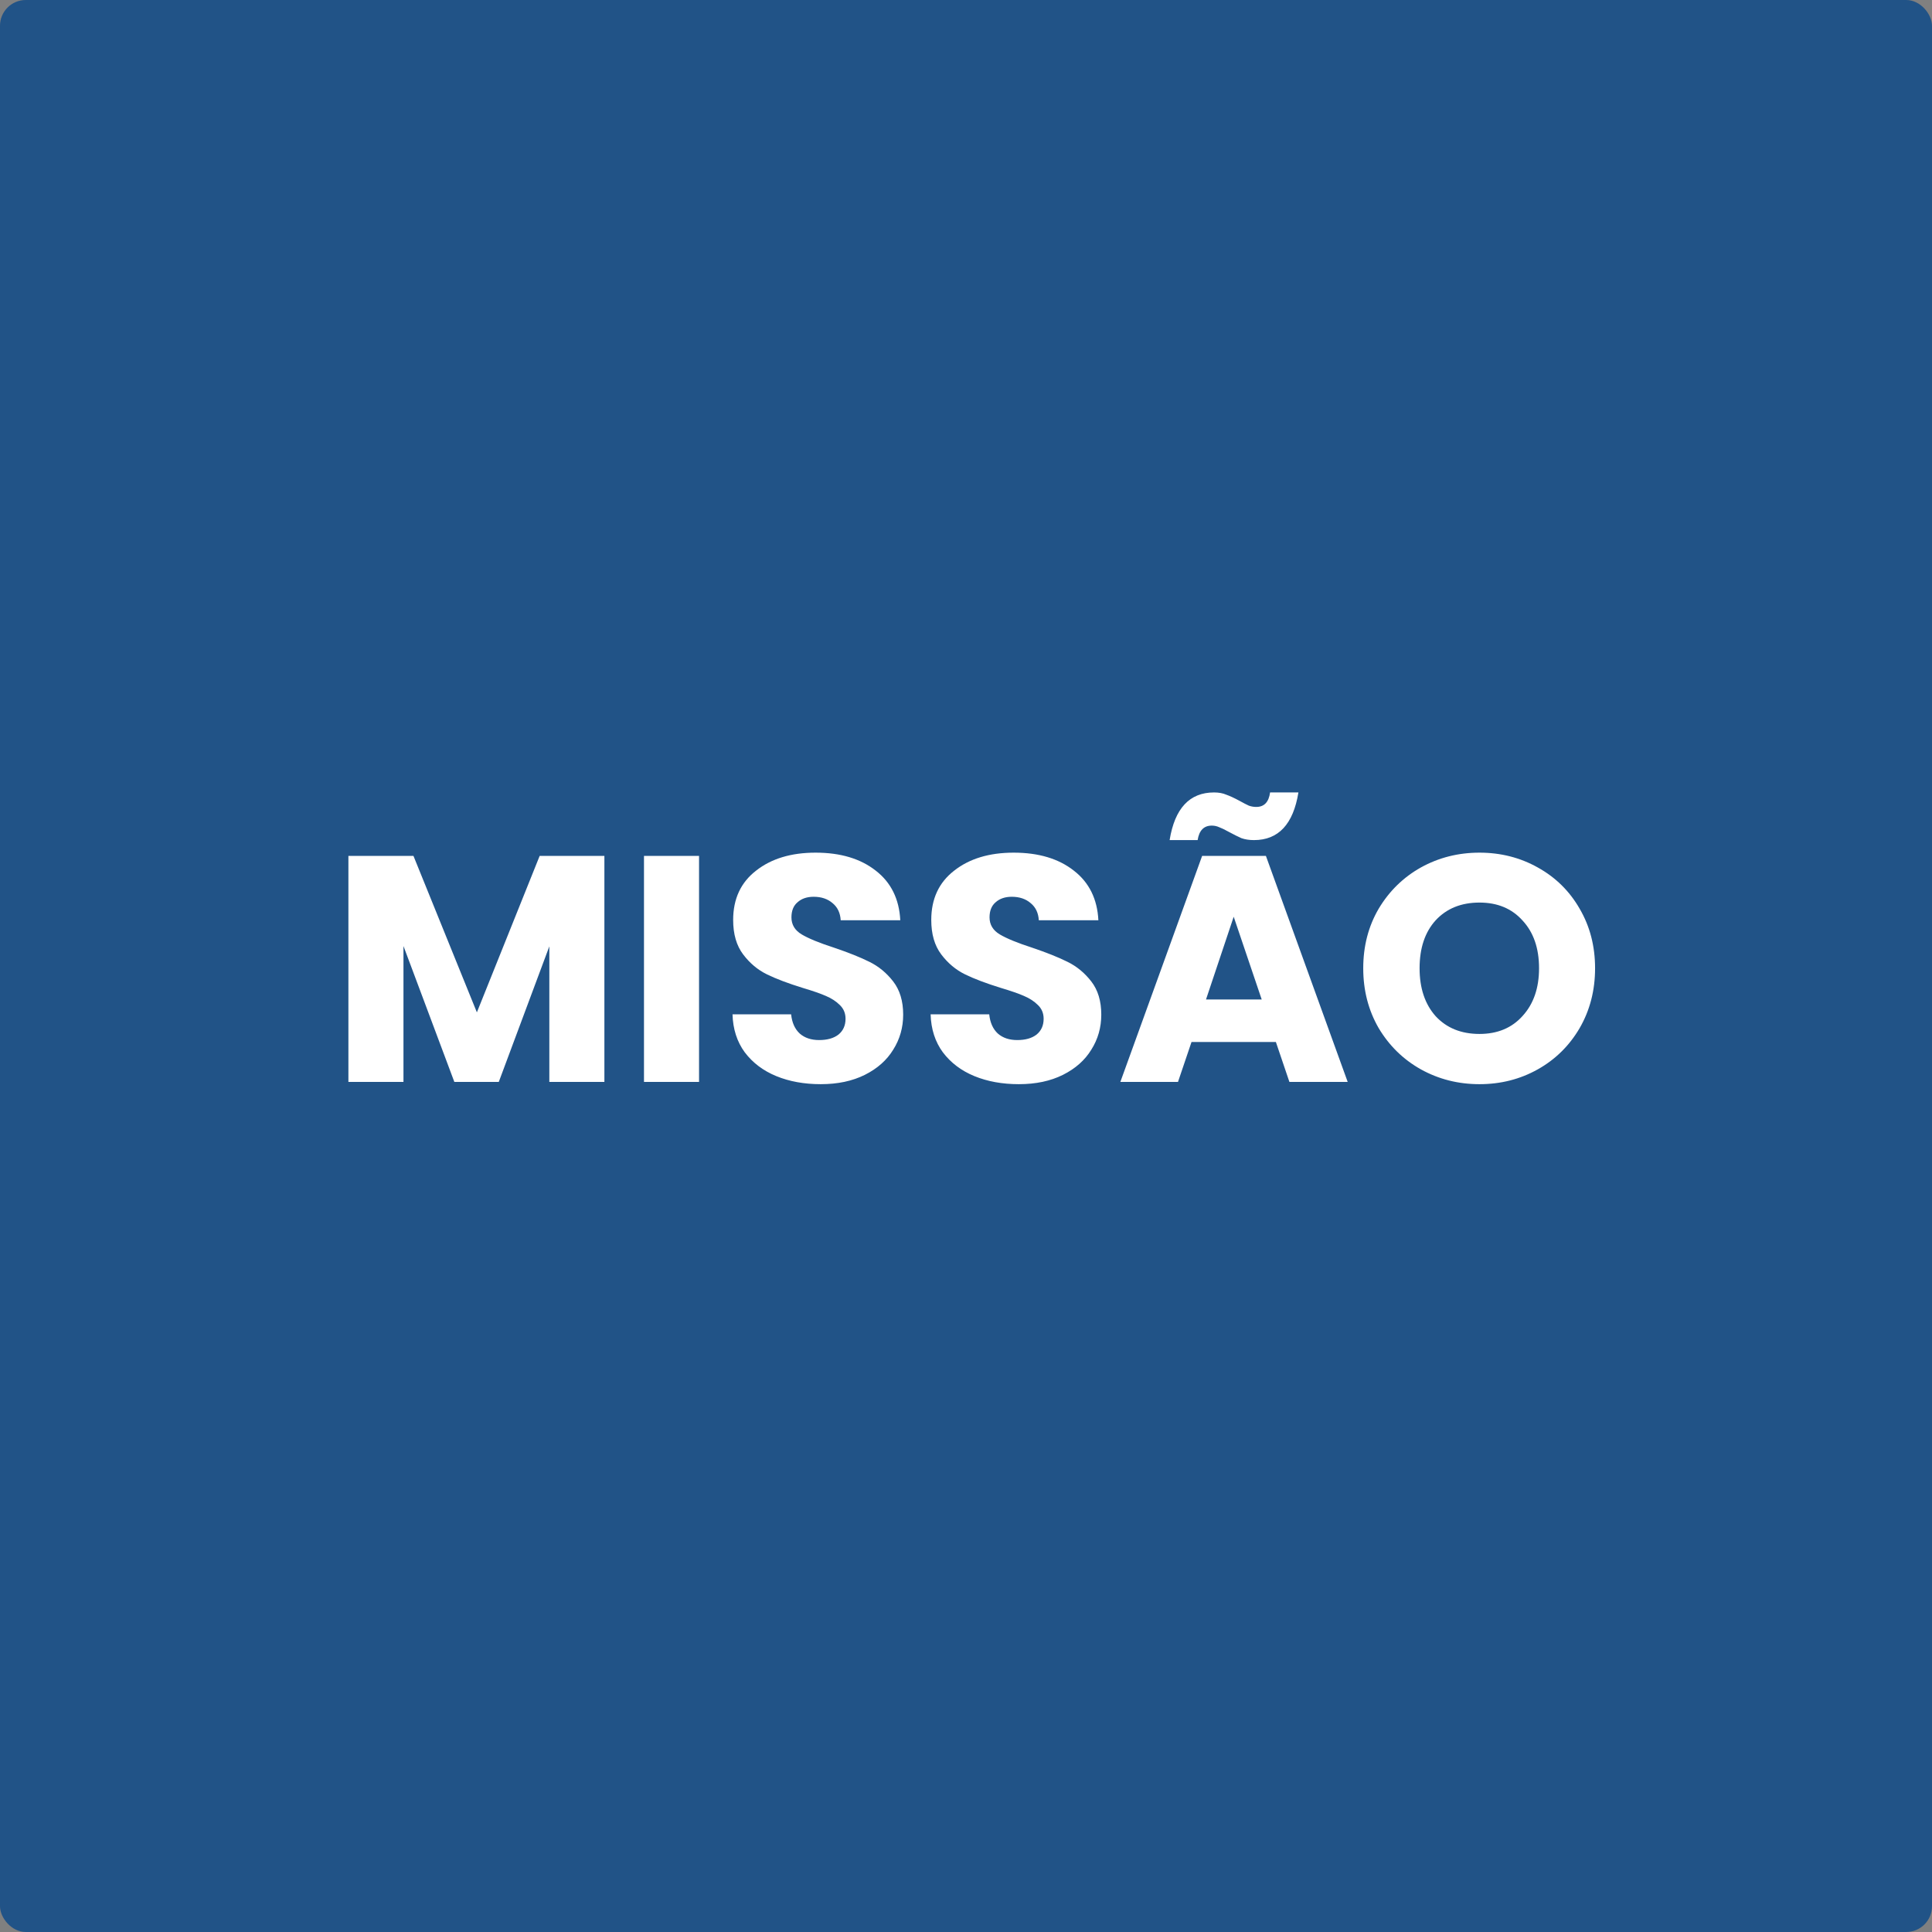 <svg xmlns="http://www.w3.org/2000/svg" width="300" height="300" viewBox="0 0 300 300" fill="none"><rect x="0" y="0" width="300" height="300" fill="#808080" stroke="none"/><rect width="300" height="300" rx="4" fill="#215387"></rect><path d="M93.85 132.9V168H85.3V146.95L77.45 168H70.55L62.65 146.9V168H54.1V132.9H64.2L74.05 157.2L83.8 132.9H93.85ZM108.548 132.9V168H99.998V132.9H108.548ZM127.445 168.35C124.878 168.35 122.578 167.933 120.545 167.1C118.511 166.267 116.878 165.033 115.645 163.4C114.445 161.767 113.811 159.8 113.745 157.5H122.845C122.978 158.8 123.428 159.8 124.195 160.5C124.961 161.167 125.961 161.5 127.195 161.5C128.461 161.5 129.461 161.217 130.195 160.65C130.928 160.05 131.295 159.233 131.295 158.2C131.295 157.333 130.995 156.617 130.395 156.05C129.828 155.483 129.111 155.017 128.245 154.65C127.411 154.283 126.211 153.867 124.645 153.4C122.378 152.7 120.528 152 119.095 151.3C117.661 150.6 116.428 149.567 115.395 148.2C114.361 146.833 113.845 145.05 113.845 142.85C113.845 139.583 115.028 137.033 117.395 135.2C119.761 133.333 122.845 132.4 126.645 132.4C130.511 132.4 133.628 133.333 135.995 135.2C138.361 137.033 139.628 139.6 139.795 142.9H130.545C130.478 141.767 130.061 140.883 129.295 140.25C128.528 139.583 127.545 139.25 126.345 139.25C125.311 139.25 124.478 139.533 123.845 140.1C123.211 140.633 122.895 141.417 122.895 142.45C122.895 143.583 123.428 144.467 124.495 145.1C125.561 145.733 127.228 146.417 129.495 147.15C131.761 147.917 133.595 148.65 134.995 149.35C136.428 150.05 137.661 151.067 138.695 152.4C139.728 153.733 140.245 155.45 140.245 157.55C140.245 159.55 139.728 161.367 138.695 163C137.695 164.633 136.228 165.933 134.295 166.9C132.361 167.867 130.078 168.35 127.445 168.35ZM158.206 168.35C155.64 168.35 153.34 167.933 151.306 167.1C149.273 166.267 147.64 165.033 146.406 163.4C145.206 161.767 144.573 159.8 144.506 157.5H153.606C153.74 158.8 154.19 159.8 154.956 160.5C155.723 161.167 156.723 161.5 157.956 161.5C159.223 161.5 160.223 161.217 160.956 160.65C161.69 160.05 162.056 159.233 162.056 158.2C162.056 157.333 161.756 156.617 161.156 156.05C160.59 155.483 159.873 155.017 159.006 154.65C158.173 154.283 156.973 153.867 155.406 153.4C153.14 152.7 151.29 152 149.856 151.3C148.423 150.6 147.19 149.567 146.156 148.2C145.123 146.833 144.606 145.05 144.606 142.85C144.606 139.583 145.79 137.033 148.156 135.2C150.523 133.333 153.606 132.4 157.406 132.4C161.273 132.4 164.39 133.333 166.756 135.2C169.123 137.033 170.39 139.6 170.556 142.9H161.306C161.24 141.767 160.823 140.883 160.056 140.25C159.29 139.583 158.306 139.25 157.106 139.25C156.073 139.25 155.24 139.533 154.606 140.1C153.973 140.633 153.656 141.417 153.656 142.45C153.656 143.583 154.19 144.467 155.256 145.1C156.323 145.733 157.99 146.417 160.256 147.15C162.523 147.917 164.356 148.65 165.756 149.35C167.19 150.05 168.423 151.067 169.456 152.4C170.49 153.733 171.006 155.45 171.006 157.55C171.006 159.55 170.49 161.367 169.456 163C168.456 164.633 166.99 165.933 165.056 166.9C163.123 167.867 160.84 168.35 158.206 168.35ZM198.118 161.8H185.018L182.918 168H173.968L186.668 132.9H196.568L209.268 168H200.218L198.118 161.8ZM195.918 155.2L191.568 142.35L187.268 155.2H195.918ZM181.618 130.45C182.418 125.517 184.718 123.05 188.518 123.05C189.251 123.05 189.885 123.167 190.418 123.4C190.985 123.6 191.668 123.917 192.468 124.35C193.068 124.683 193.551 124.933 193.918 125.1C194.285 125.233 194.668 125.3 195.068 125.3C196.301 125.3 197.018 124.55 197.218 123.05H201.618C200.818 127.983 198.518 130.45 194.718 130.45C193.985 130.45 193.335 130.35 192.768 130.15C192.235 129.917 191.568 129.583 190.768 129.15C190.168 128.817 189.685 128.583 189.318 128.45C188.951 128.283 188.568 128.2 188.168 128.2C186.935 128.2 186.201 128.95 185.968 130.45H181.618ZM229.733 168.35C226.433 168.35 223.4 167.583 220.633 166.05C217.9 164.517 215.717 162.383 214.083 159.65C212.483 156.883 211.683 153.783 211.683 150.35C211.683 146.917 212.483 143.833 214.083 141.1C215.717 138.367 217.9 136.233 220.633 134.7C223.4 133.167 226.433 132.4 229.733 132.4C233.033 132.4 236.05 133.167 238.783 134.7C241.55 136.233 243.717 138.367 245.283 141.1C246.883 143.833 247.683 146.917 247.683 150.35C247.683 153.783 246.883 156.883 245.283 159.65C243.683 162.383 241.517 164.517 238.783 166.05C236.05 167.583 233.033 168.35 229.733 168.35ZM229.733 160.55C232.533 160.55 234.767 159.617 236.433 157.75C238.133 155.883 238.983 153.417 238.983 150.35C238.983 147.25 238.133 144.783 236.433 142.95C234.767 141.083 232.533 140.15 229.733 140.15C226.9 140.15 224.633 141.067 222.933 142.9C221.267 144.733 220.433 147.217 220.433 150.35C220.433 153.45 221.267 155.933 222.933 157.8C224.633 159.633 226.9 160.55 229.733 160.55Z" fill="white"></path></svg>